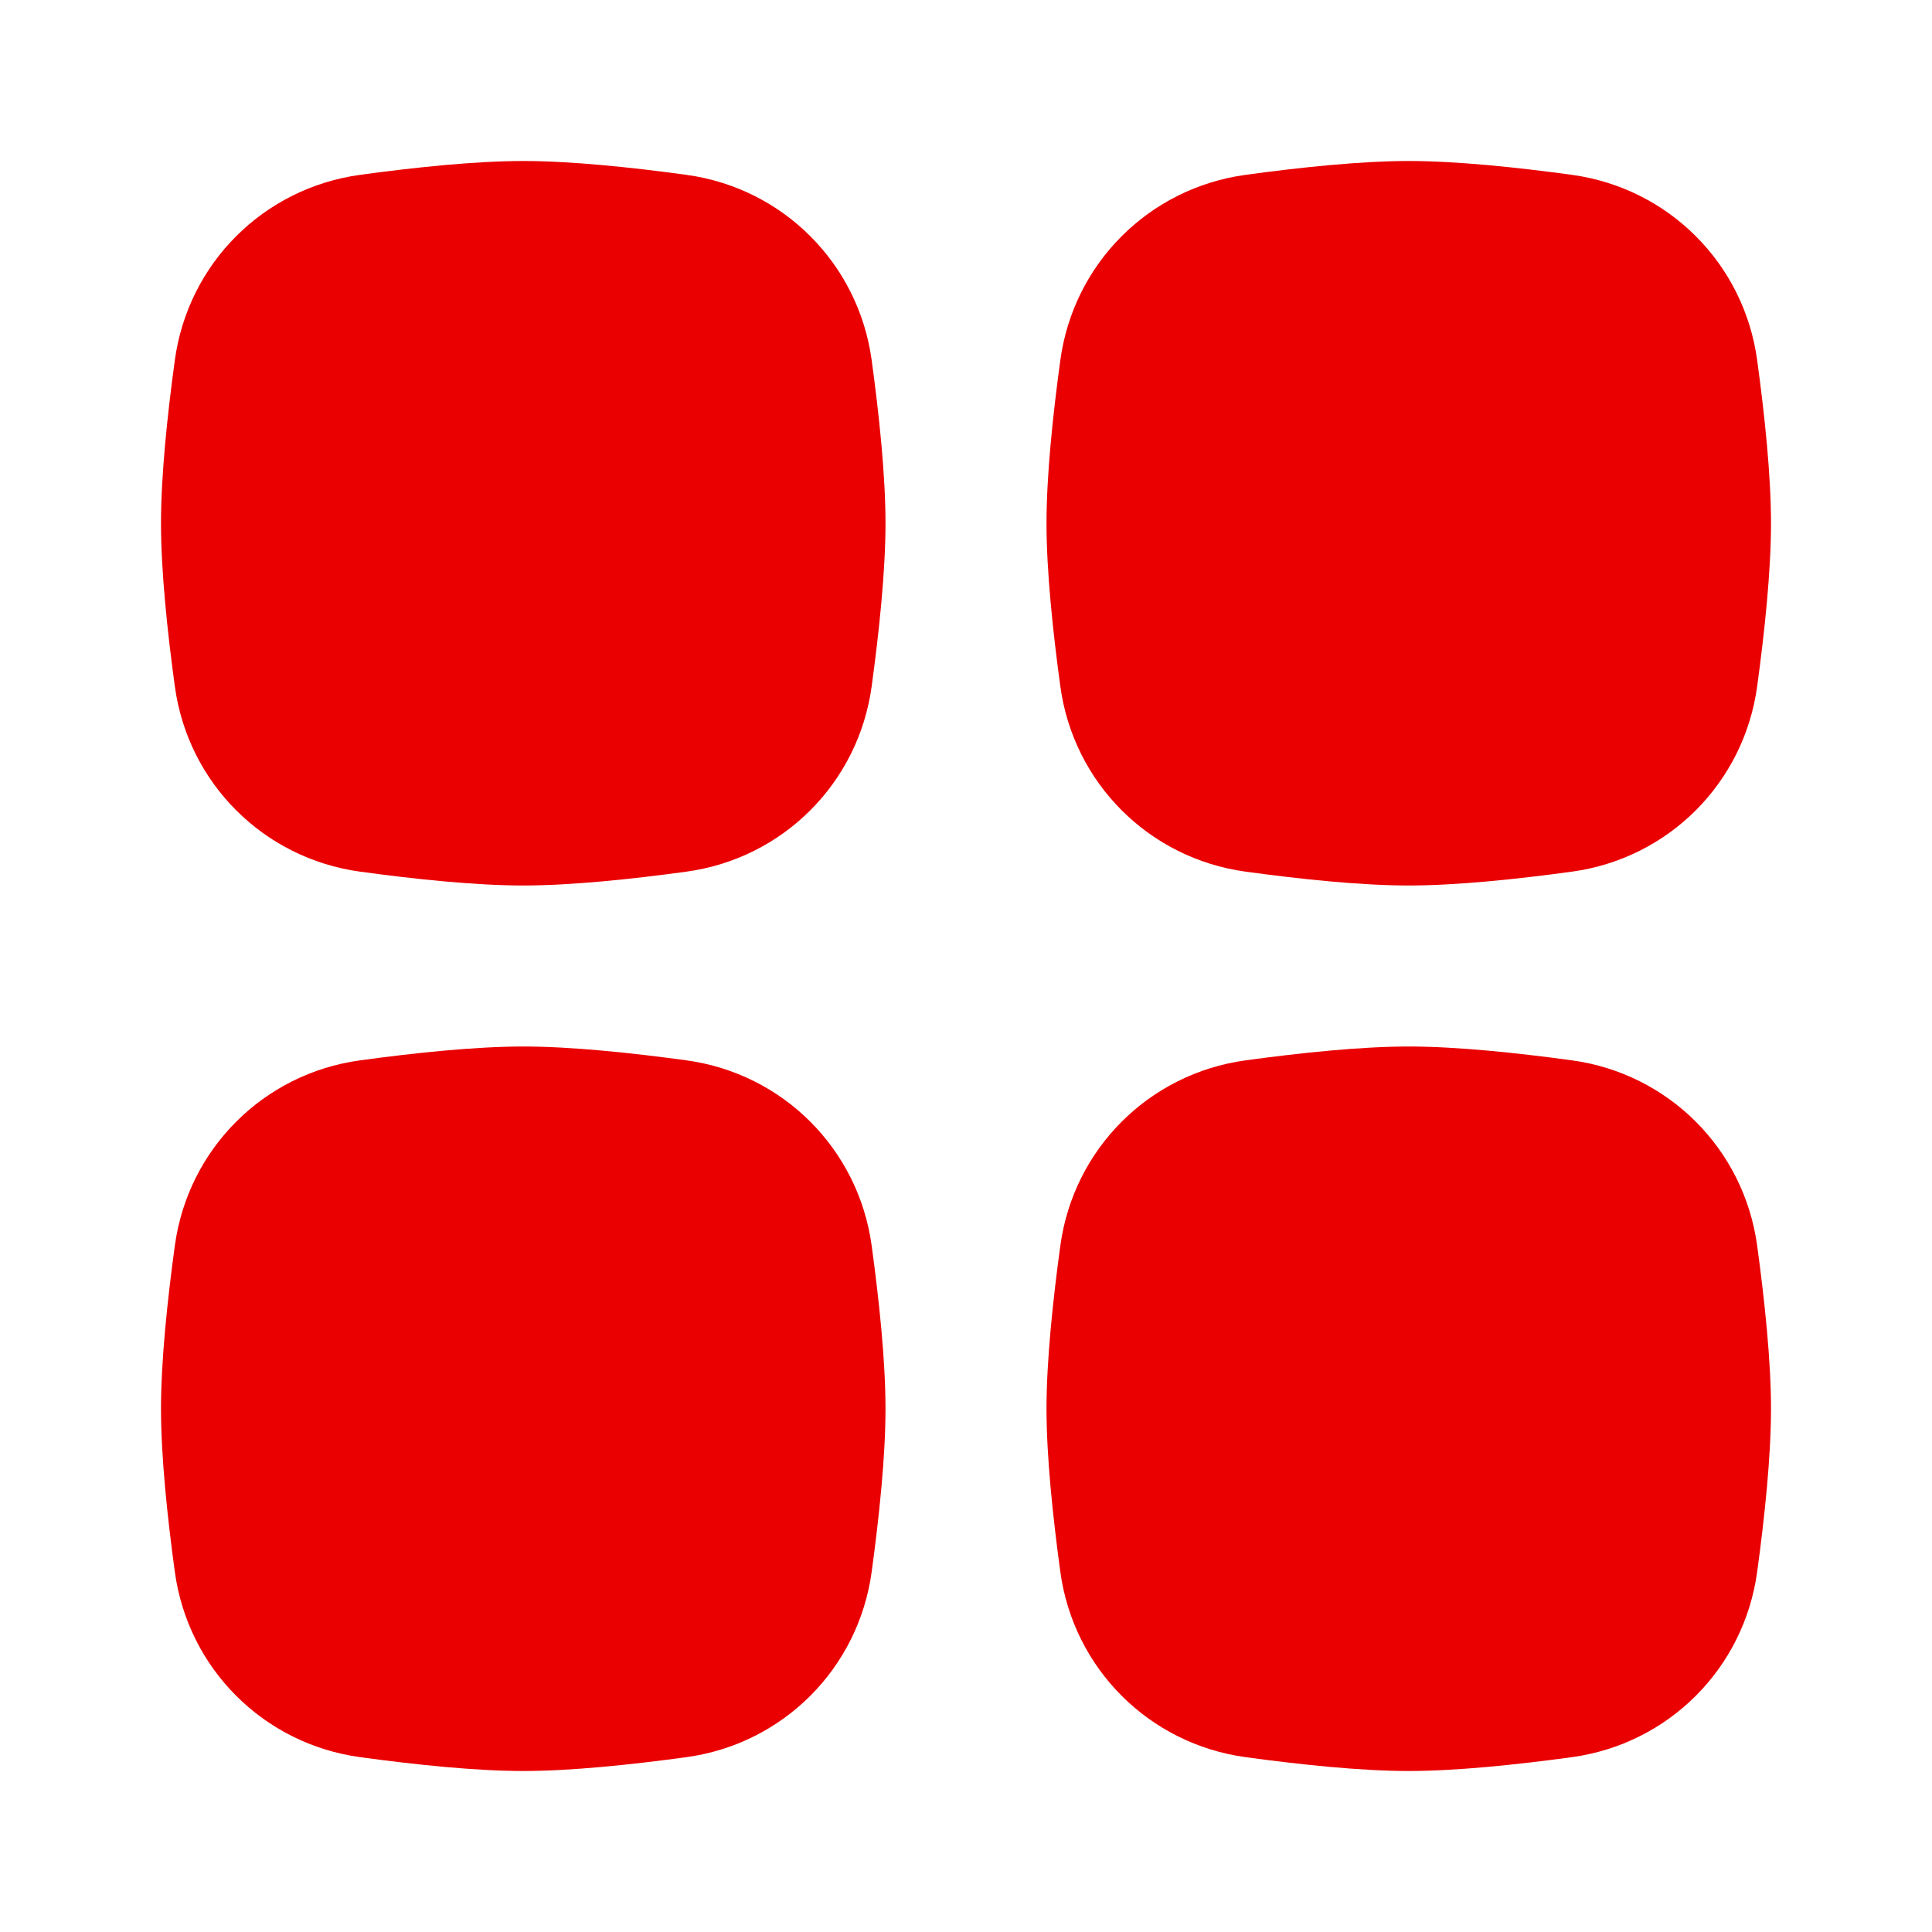 <svg width="36" height="36" viewBox="0 0 36 36" fill="none" xmlns="http://www.w3.org/2000/svg">
<path d="M19.758 23.209C20.005 21.409 21.409 20.005 23.209 19.758C24.241 19.617 25.362 19.5 26.25 19.5C27.138 19.5 28.259 19.617 29.291 19.758C31.091 20.005 32.495 21.409 32.742 23.209C32.883 24.241 33 25.362 33 26.25C33 27.138 32.883 28.259 32.742 29.291C32.495 31.091 31.091 32.495 29.291 32.742C28.259 32.883 27.138 33 26.25 33C25.362 33 24.241 32.883 23.209 32.742C21.409 32.495 20.005 31.091 19.758 29.291C19.617 28.259 19.5 27.138 19.5 26.25C19.5 25.362 19.617 24.241 19.758 23.209Z" fill="#EA0000"/>
<path d="M3.258 23.209C3.505 21.409 4.909 20.005 6.709 19.758C7.741 19.617 8.862 19.5 9.75 19.5C10.638 19.5 11.759 19.617 12.791 19.758C14.591 20.005 15.995 21.409 16.242 23.209C16.383 24.241 16.5 25.362 16.5 26.25C16.5 27.138 16.383 28.259 16.242 29.291C15.995 31.091 14.591 32.495 12.791 32.742C11.759 32.883 10.638 33 9.75 33C8.862 33 7.741 32.883 6.709 32.742C4.909 32.495 3.505 31.091 3.258 29.291C3.117 28.259 3 27.138 3 26.25C3 25.362 3.117 24.241 3.258 23.209Z" fill="#EA0000"/>
<path d="M19.758 6.709C20.005 4.909 21.409 3.505 23.209 3.258C24.241 3.117 25.362 3 26.25 3C27.138 3 28.259 3.117 29.291 3.258C31.091 3.505 32.495 4.909 32.742 6.709C32.883 7.741 33 8.862 33 9.75C33 10.638 32.883 11.759 32.742 12.791C32.495 14.591 31.091 15.995 29.291 16.242C28.259 16.383 27.138 16.5 26.25 16.5C25.362 16.5 24.241 16.383 23.209 16.242C21.409 15.995 20.005 14.591 19.758 12.791C19.617 11.759 19.5 10.638 19.5 9.75C19.5 8.862 19.617 7.741 19.758 6.709Z" fill="#EA0000"/>
<path d="M3.258 6.709C3.505 4.909 4.909 3.505 6.709 3.258C7.741 3.117 8.862 3 9.75 3C10.638 3 11.759 3.117 12.791 3.258C14.591 3.505 15.995 4.909 16.242 6.709C16.383 7.741 16.5 8.862 16.5 9.75C16.5 10.638 16.383 11.759 16.242 12.791C15.995 14.591 14.591 15.995 12.791 16.242C11.759 16.383 10.638 16.5 9.75 16.5C8.862 16.5 7.741 16.383 6.709 16.242C4.909 15.995 3.505 14.591 3.258 12.791C3.117 11.759 3 10.638 3 9.75C3 8.862 3.117 7.741 3.258 6.709Z" fill="#EA0000"/>
</svg>
